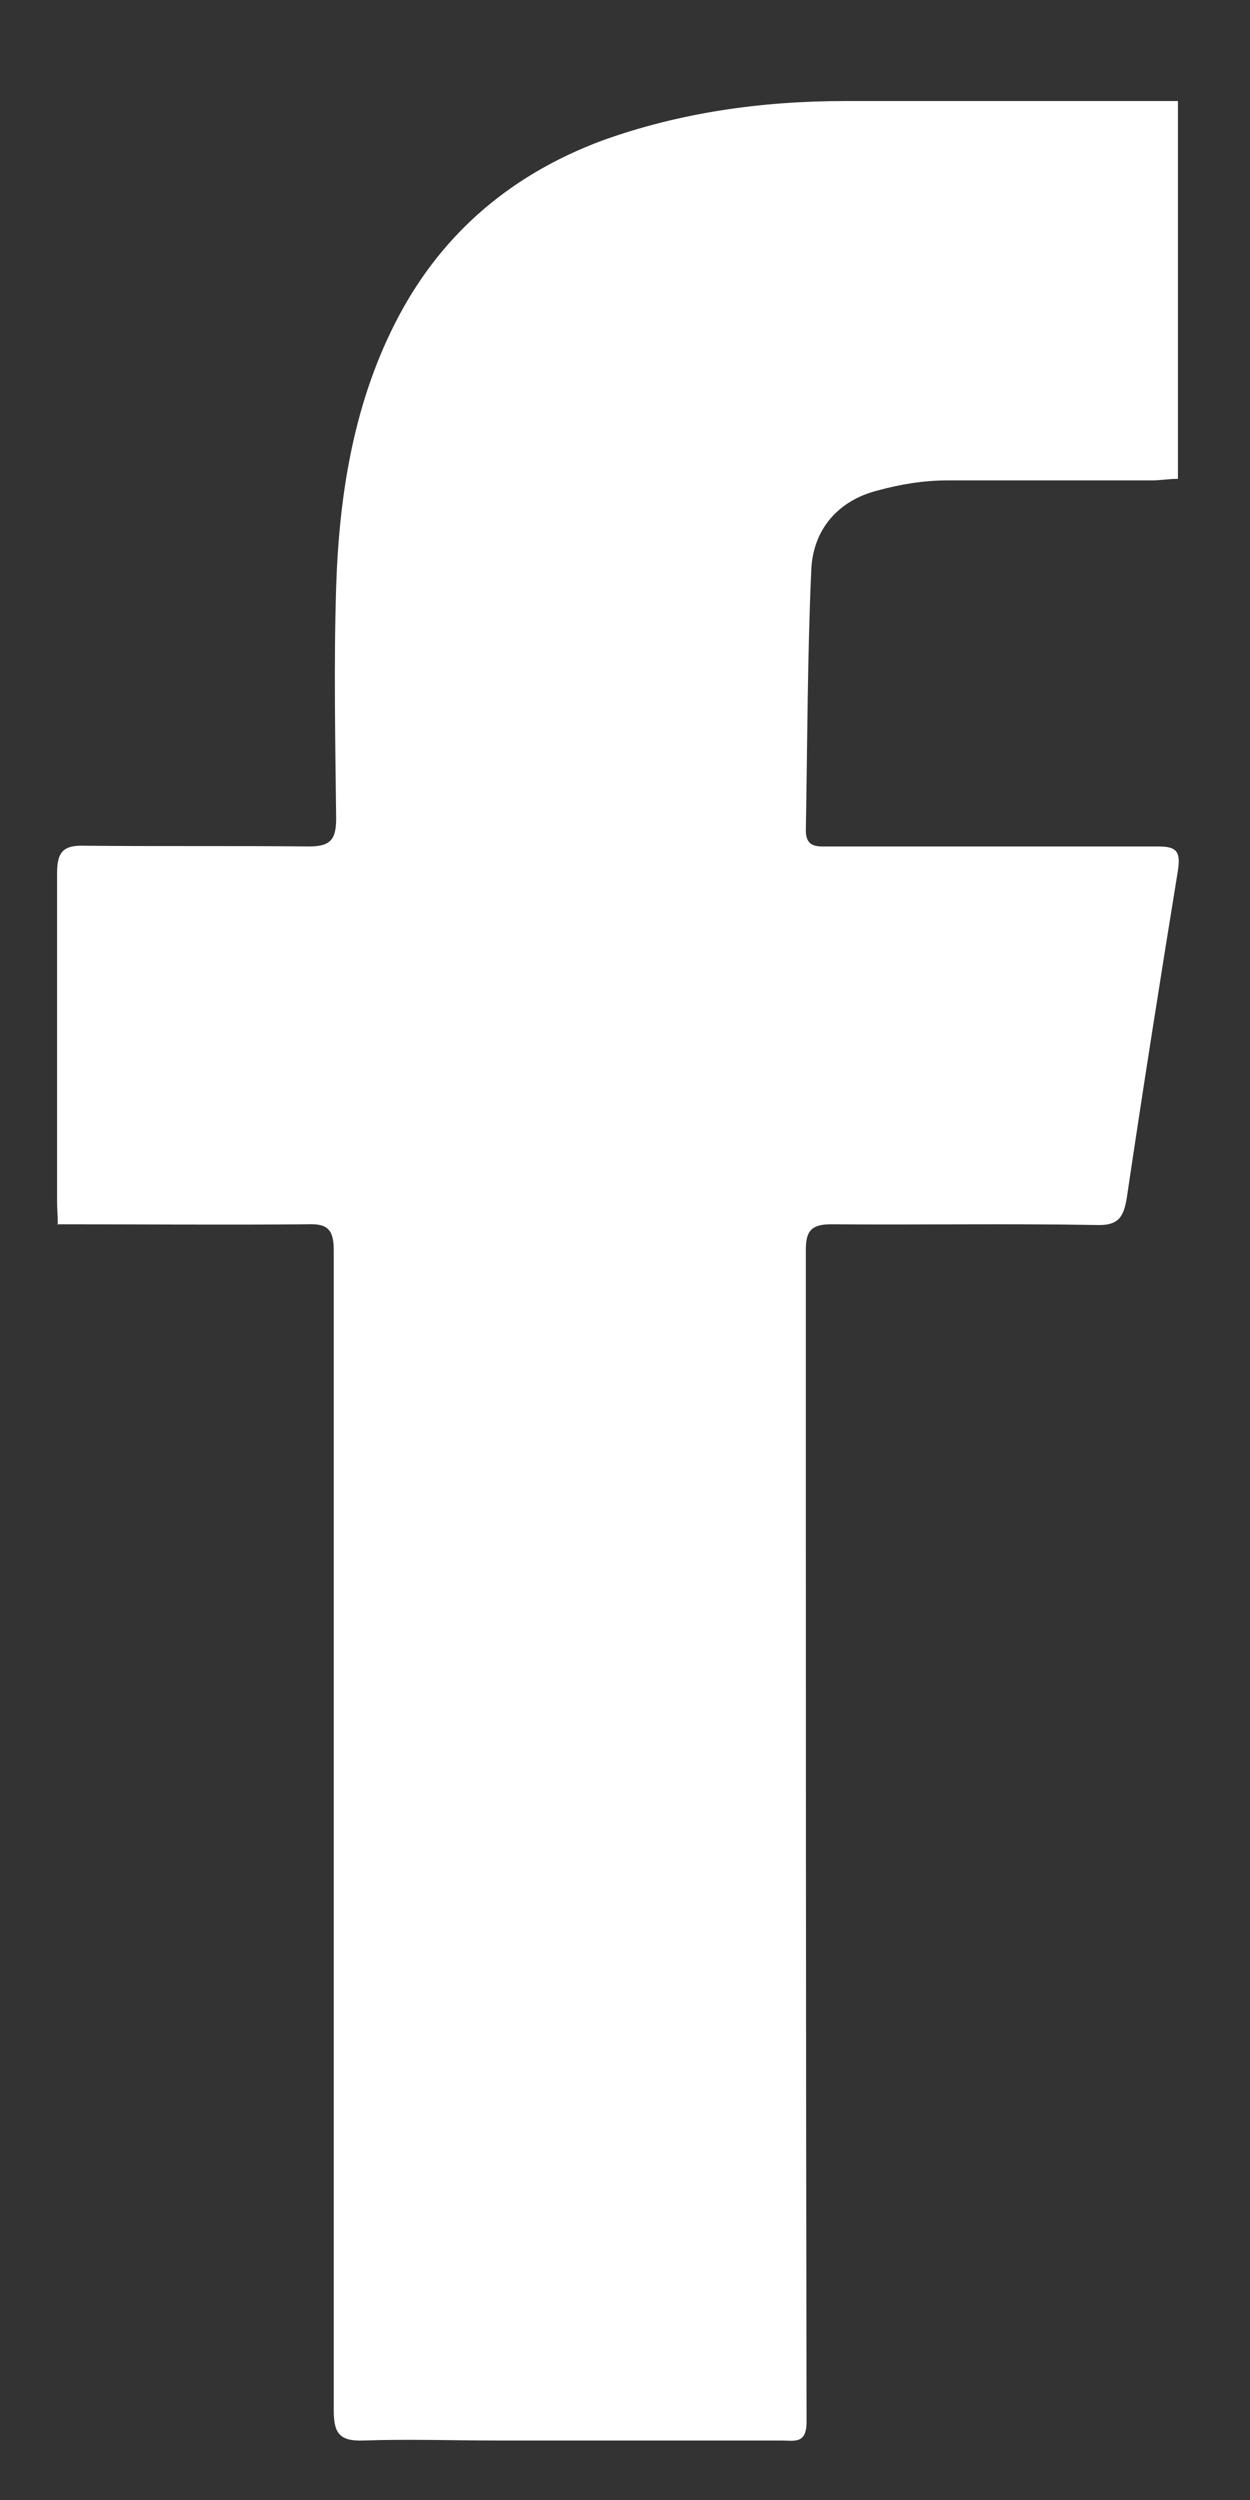 <?xml version="1.0" encoding="utf-8"?>
<svg xmlns="http://www.w3.org/2000/svg" width="12" height="24" viewBox="0 0 12 24" fill="none">
<rect x="0" y="0" width="12" height="24" fill="#333333" stroke="none"/>
<path d="M0.555 11.76C0.555 11.678 0.548 11.604 0.548 11.537C0.548 10.487 0.548 9.437 0.548 8.38C0.548 8.171 0.615 8.112 0.815 8.119C1.53 8.126 2.244 8.119 2.966 8.126C3.174 8.126 3.227 8.059 3.227 7.858C3.219 7.121 3.204 6.376 3.227 5.639C3.256 4.738 3.398 3.845 3.829 3.033C4.261 2.221 4.923 1.67 5.779 1.35C6.523 1.082 7.304 0.97 8.116 0.97C9.083 0.97 10.043 0.97 11.01 0.97C11.1 0.97 11.196 0.97 11.308 0.97V4.597C11.219 4.597 11.137 4.612 11.055 4.612C10.4 4.612 9.745 4.612 9.09 4.612C8.867 4.612 8.644 4.649 8.428 4.708C8.041 4.805 7.803 5.088 7.788 5.475C7.751 6.309 7.751 7.136 7.736 7.97C7.736 8.141 7.848 8.126 7.959 8.126C8.755 8.126 9.544 8.126 10.341 8.126C10.601 8.126 10.854 8.126 11.114 8.126C11.286 8.126 11.338 8.164 11.308 8.357C11.137 9.407 10.973 10.45 10.817 11.5C10.787 11.678 10.742 11.768 10.527 11.76C9.678 11.745 8.83 11.76 7.982 11.753C7.803 11.753 7.736 11.805 7.736 11.991C7.736 15.744 7.736 19.497 7.743 23.25C7.743 23.466 7.624 23.429 7.505 23.429C6.597 23.429 5.682 23.429 4.774 23.429C4.343 23.429 3.919 23.414 3.487 23.429C3.256 23.437 3.204 23.355 3.204 23.139C3.204 20.183 3.204 17.219 3.204 14.262C3.204 13.51 3.204 12.751 3.204 11.999C3.204 11.798 3.137 11.745 2.951 11.753C2.155 11.76 1.366 11.753 0.548 11.753L0.555 11.76Z" fill="white"/>
</svg>